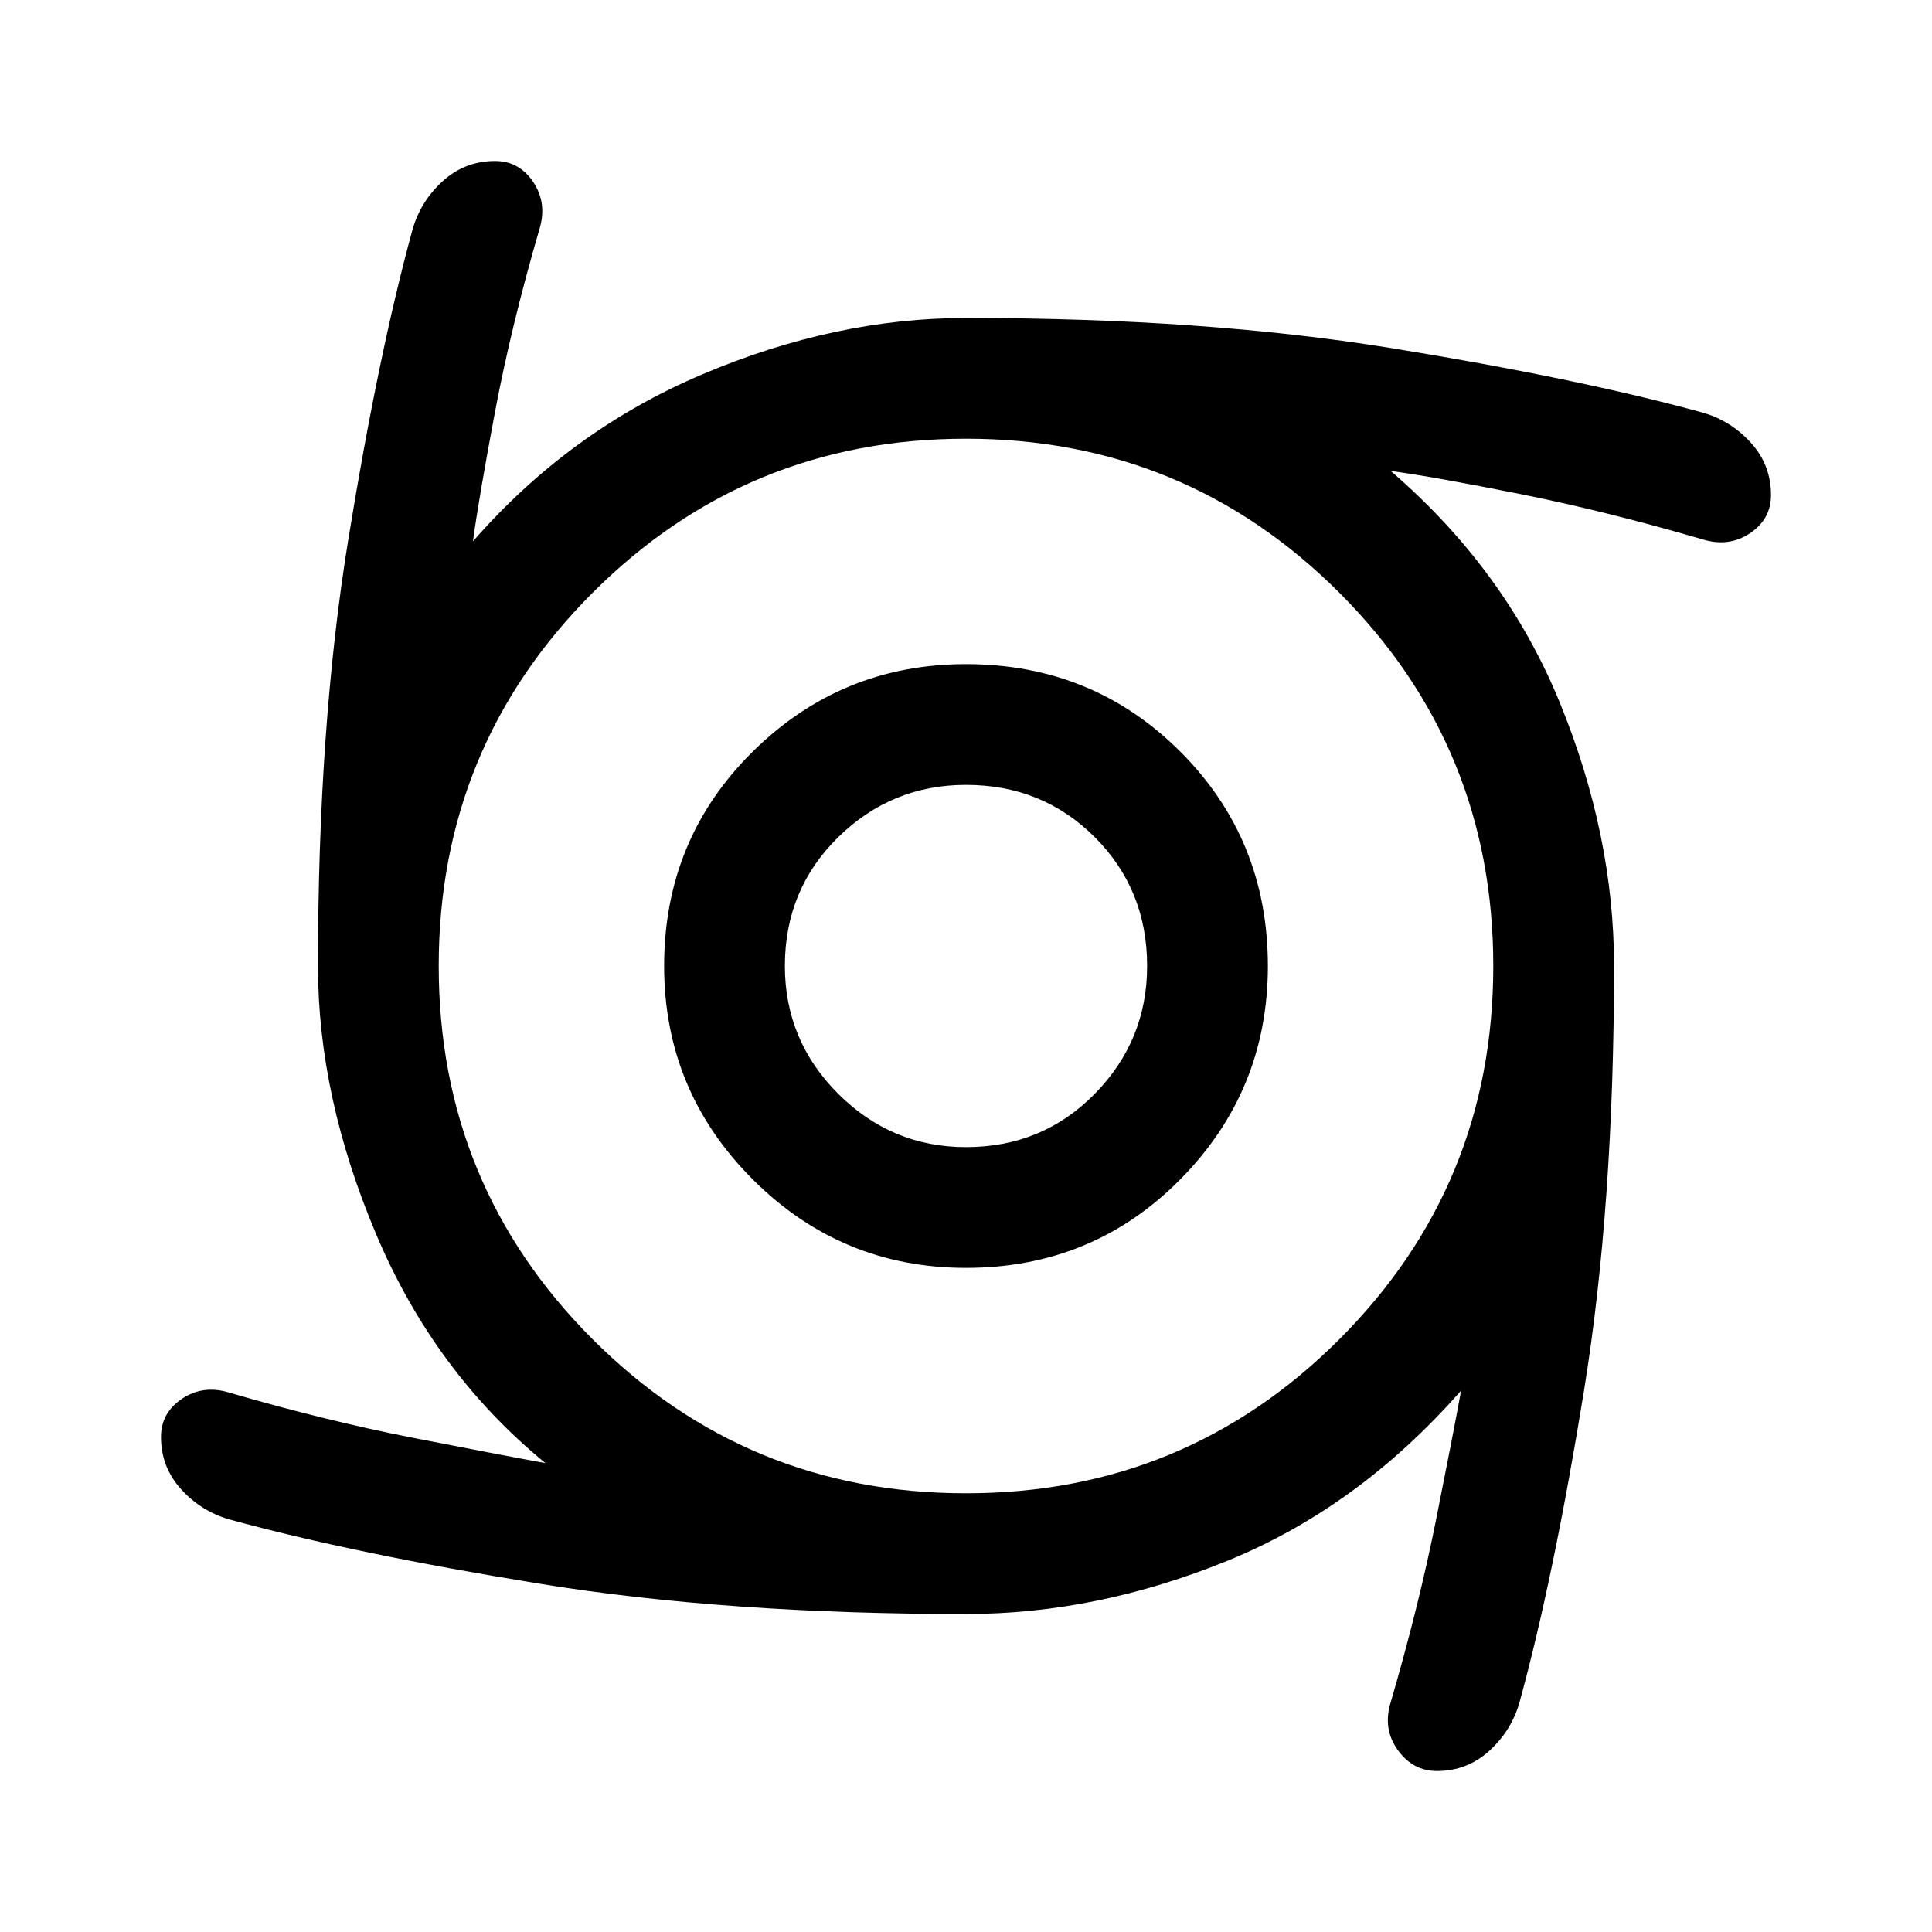 <svg xmlns="http://www.w3.org/2000/svg" width="48" height="48" viewBox="0 -960 960 960"><path d="M480-330q-62 0-106-44t-44-106q0-63 44-106.5T480-630q63 0 106.5 43.5T630-480q0 62-43.5 106T480-330Zm0-60q38 0 64-26.5t26-63.5q0-38-26-64t-64-26q-37 0-63.5 26T390-480q0 37 26.5 63.5T480-390Zm0 232q-119 0-211.5-15T114-205q-14-4-24-15t-10-26q0-12 10.5-19t23.5-3q48 14 91.5 22.5T271-233q-55-45-84-113.5T158-480q0-119 15-211.5T205-846q4-14 15-24t26-10q12 0 19 10.5t3 23.5q-14 48-22 90.5T235-691q48-55 114-83t131-28q119 0 211.5 15T846-755q14 4 24 15t10 26q0 12-10.5 19t-23.5 3q-48-14-90.5-22.5T691-726q57 49 84 115t27 131q0 119-15 211.5T755-114q-4 14-15 24t-26 10q-12 0-19.5-10.5T691-114q14-48 22.5-90.5T726-269q-51 58-116 84.5T480-158Zm0-60q109 0 185.5-76.5T742-480q0-109-76.5-185.5T480-742q-109 0-185.5 76.5T218-480q0 109 76.5 185.5T480-218Z"/></svg>